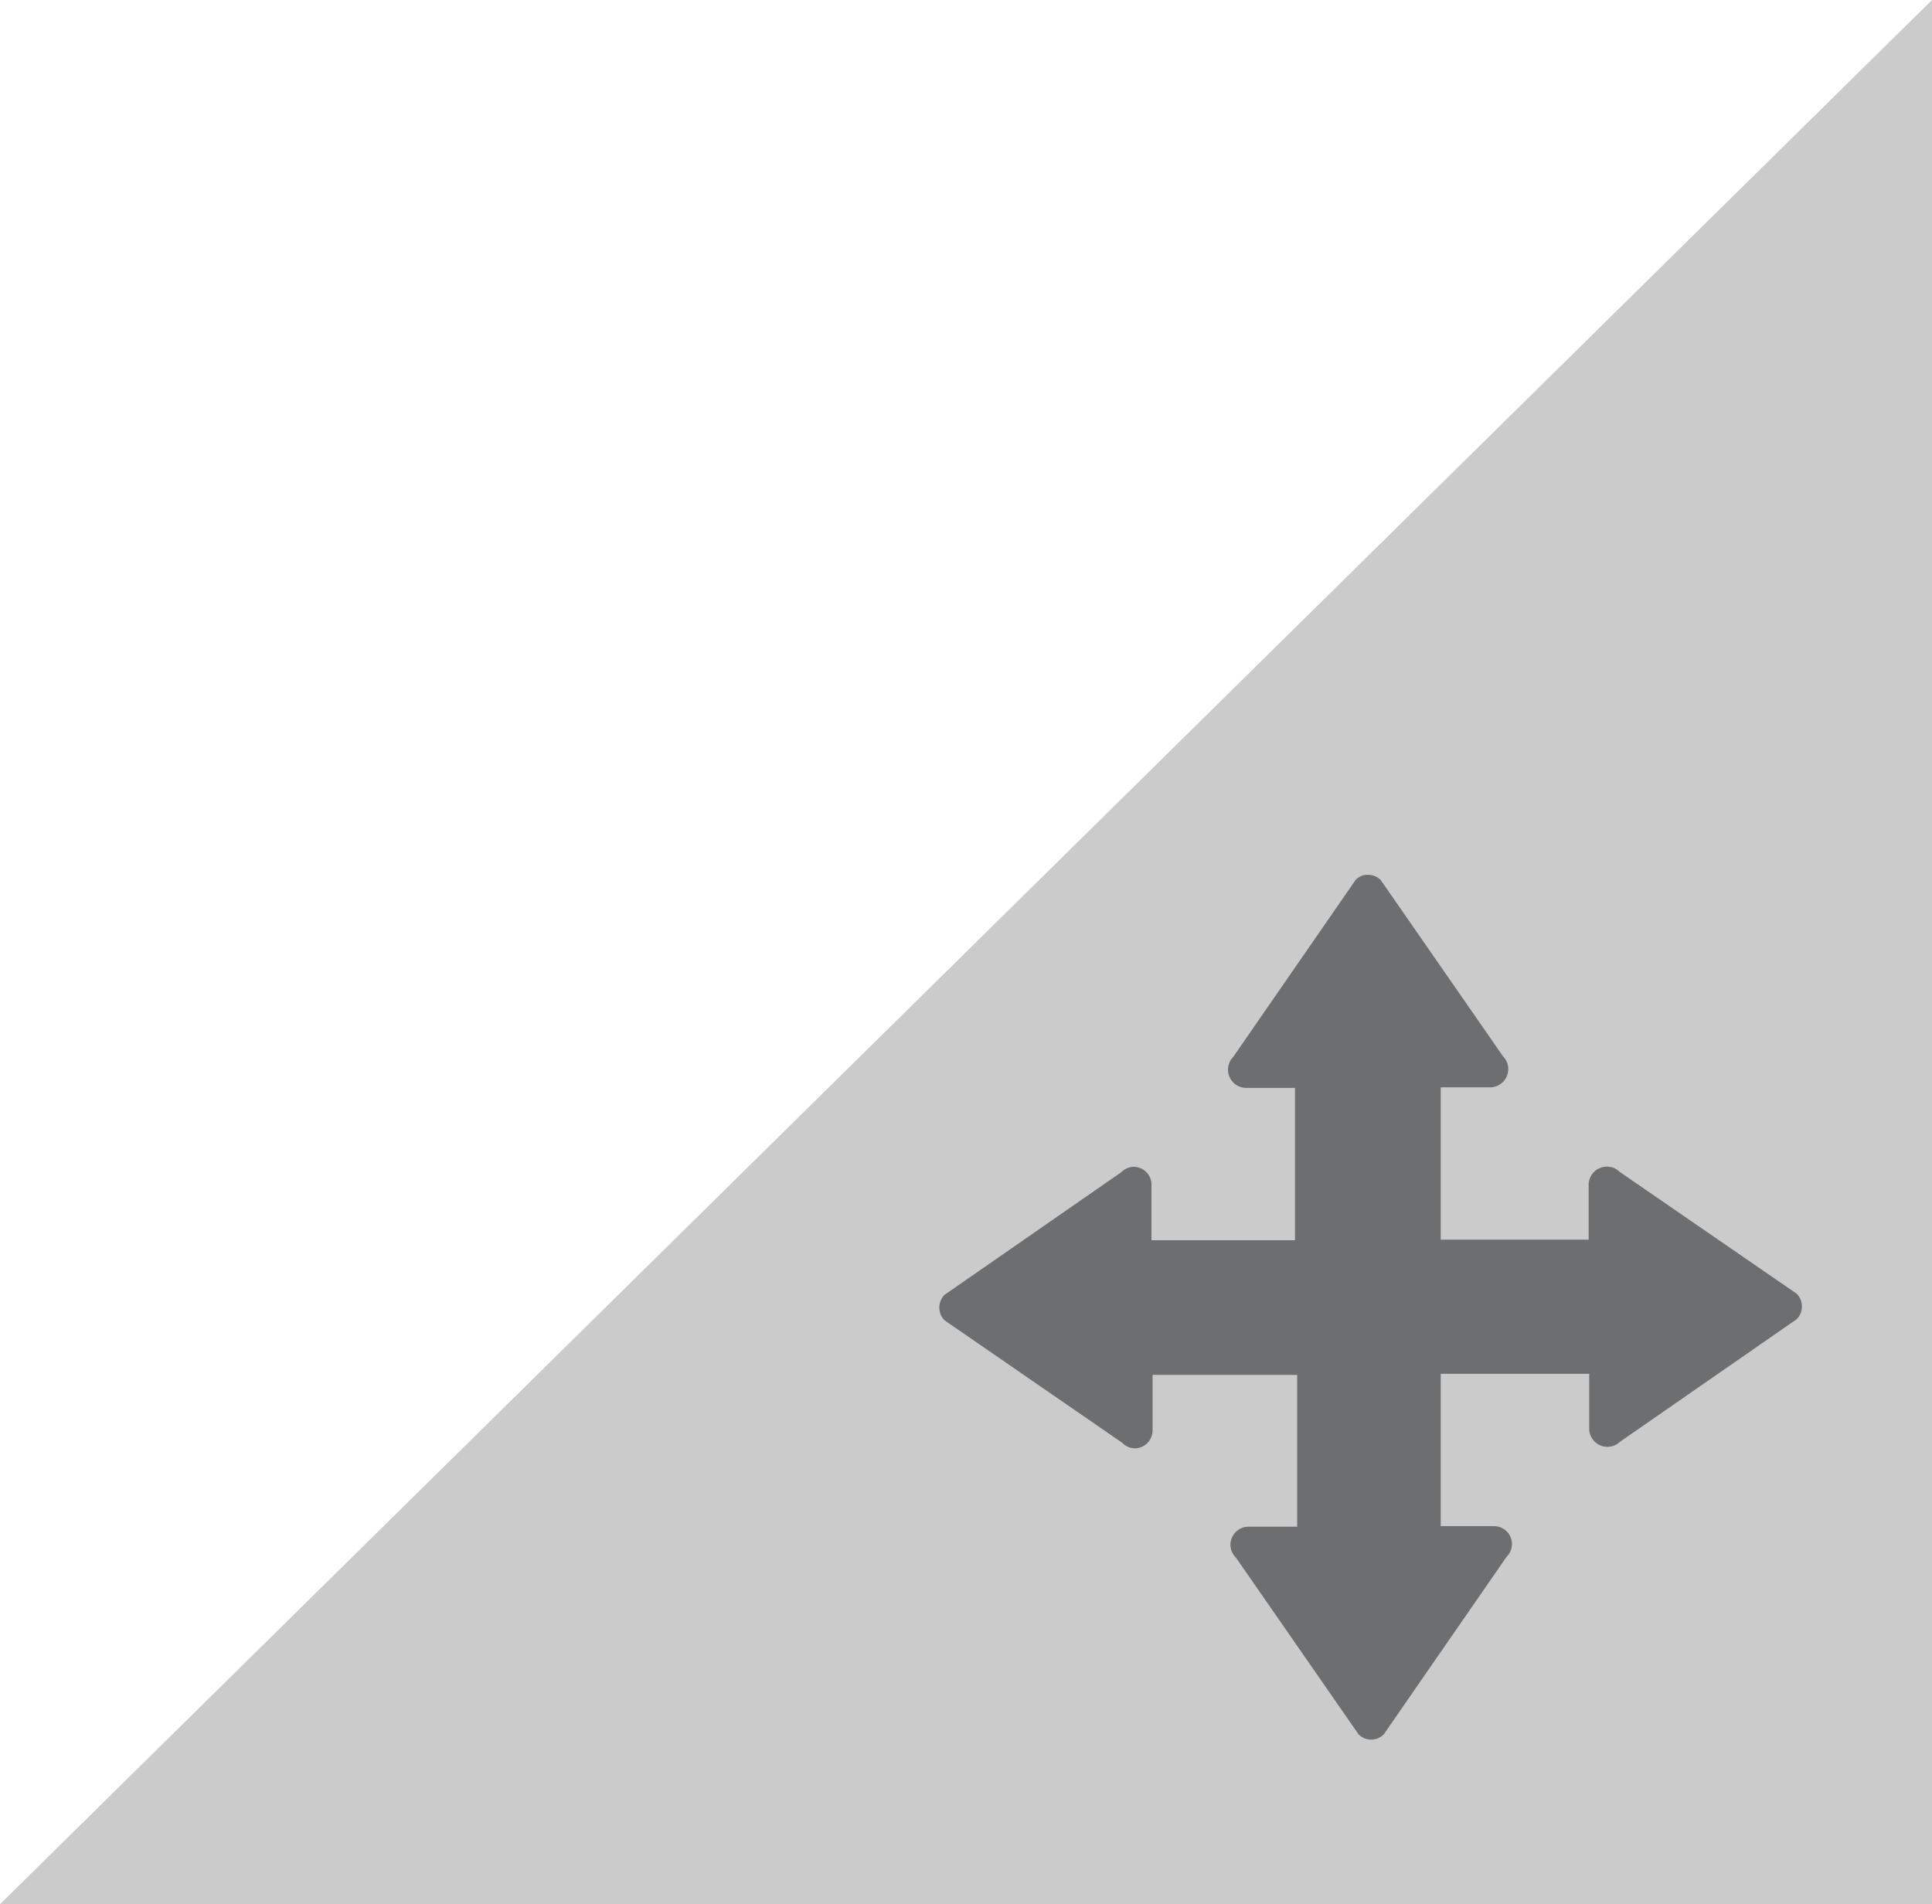 <svg xmlns="http://www.w3.org/2000/svg" viewBox="0 0 35 34.5"><defs><style>.cls-1{fill:#cbcbcb;}.cls-2{fill:#6d6e70;}</style></defs><title>drag-icon</title><g id="Layer_2" data-name="Layer 2"><g id="Layer_1-2" data-name="Layer 1"><polygon class="cls-1" points="0 34.5 35 34.5 35 0 0 34.5"/><path class="cls-2" d="M29.34,21.23a.33.33,0,0,0-.56.23v1H26.1V19.7H27a.33.33,0,0,0,.23-.56l-2.22-3.2a.33.33,0,0,0-.23-.09h-.05a.33.33,0,0,0-.17.09l-2.22,3.21a.33.33,0,0,0,.23.56h.89v2.76H20.86v-1a.32.32,0,0,0-.09-.23.32.32,0,0,0-.23-.1h0a.33.33,0,0,0-.23.1l-3.2,2.22a.33.33,0,0,0,0,.46l3.22,2.22a.32.32,0,0,0,.23.1h0a.32.32,0,0,0,.23-.1.33.33,0,0,0,.09-.23v-1H23.5v2.75h-.89a.33.33,0,0,0-.32.33.33.33,0,0,0,.1.23l2.22,3.2a.32.32,0,0,0,.46,0l2.22-3.21a.33.33,0,0,0,.1-.23.33.33,0,0,0-.09-.23.33.33,0,0,0-.24-.1H26.1V24.89h2.69v1a.33.33,0,0,0,.56.23l3.2-2.22a.33.33,0,0,0,0-.46Z"/></g></g></svg>